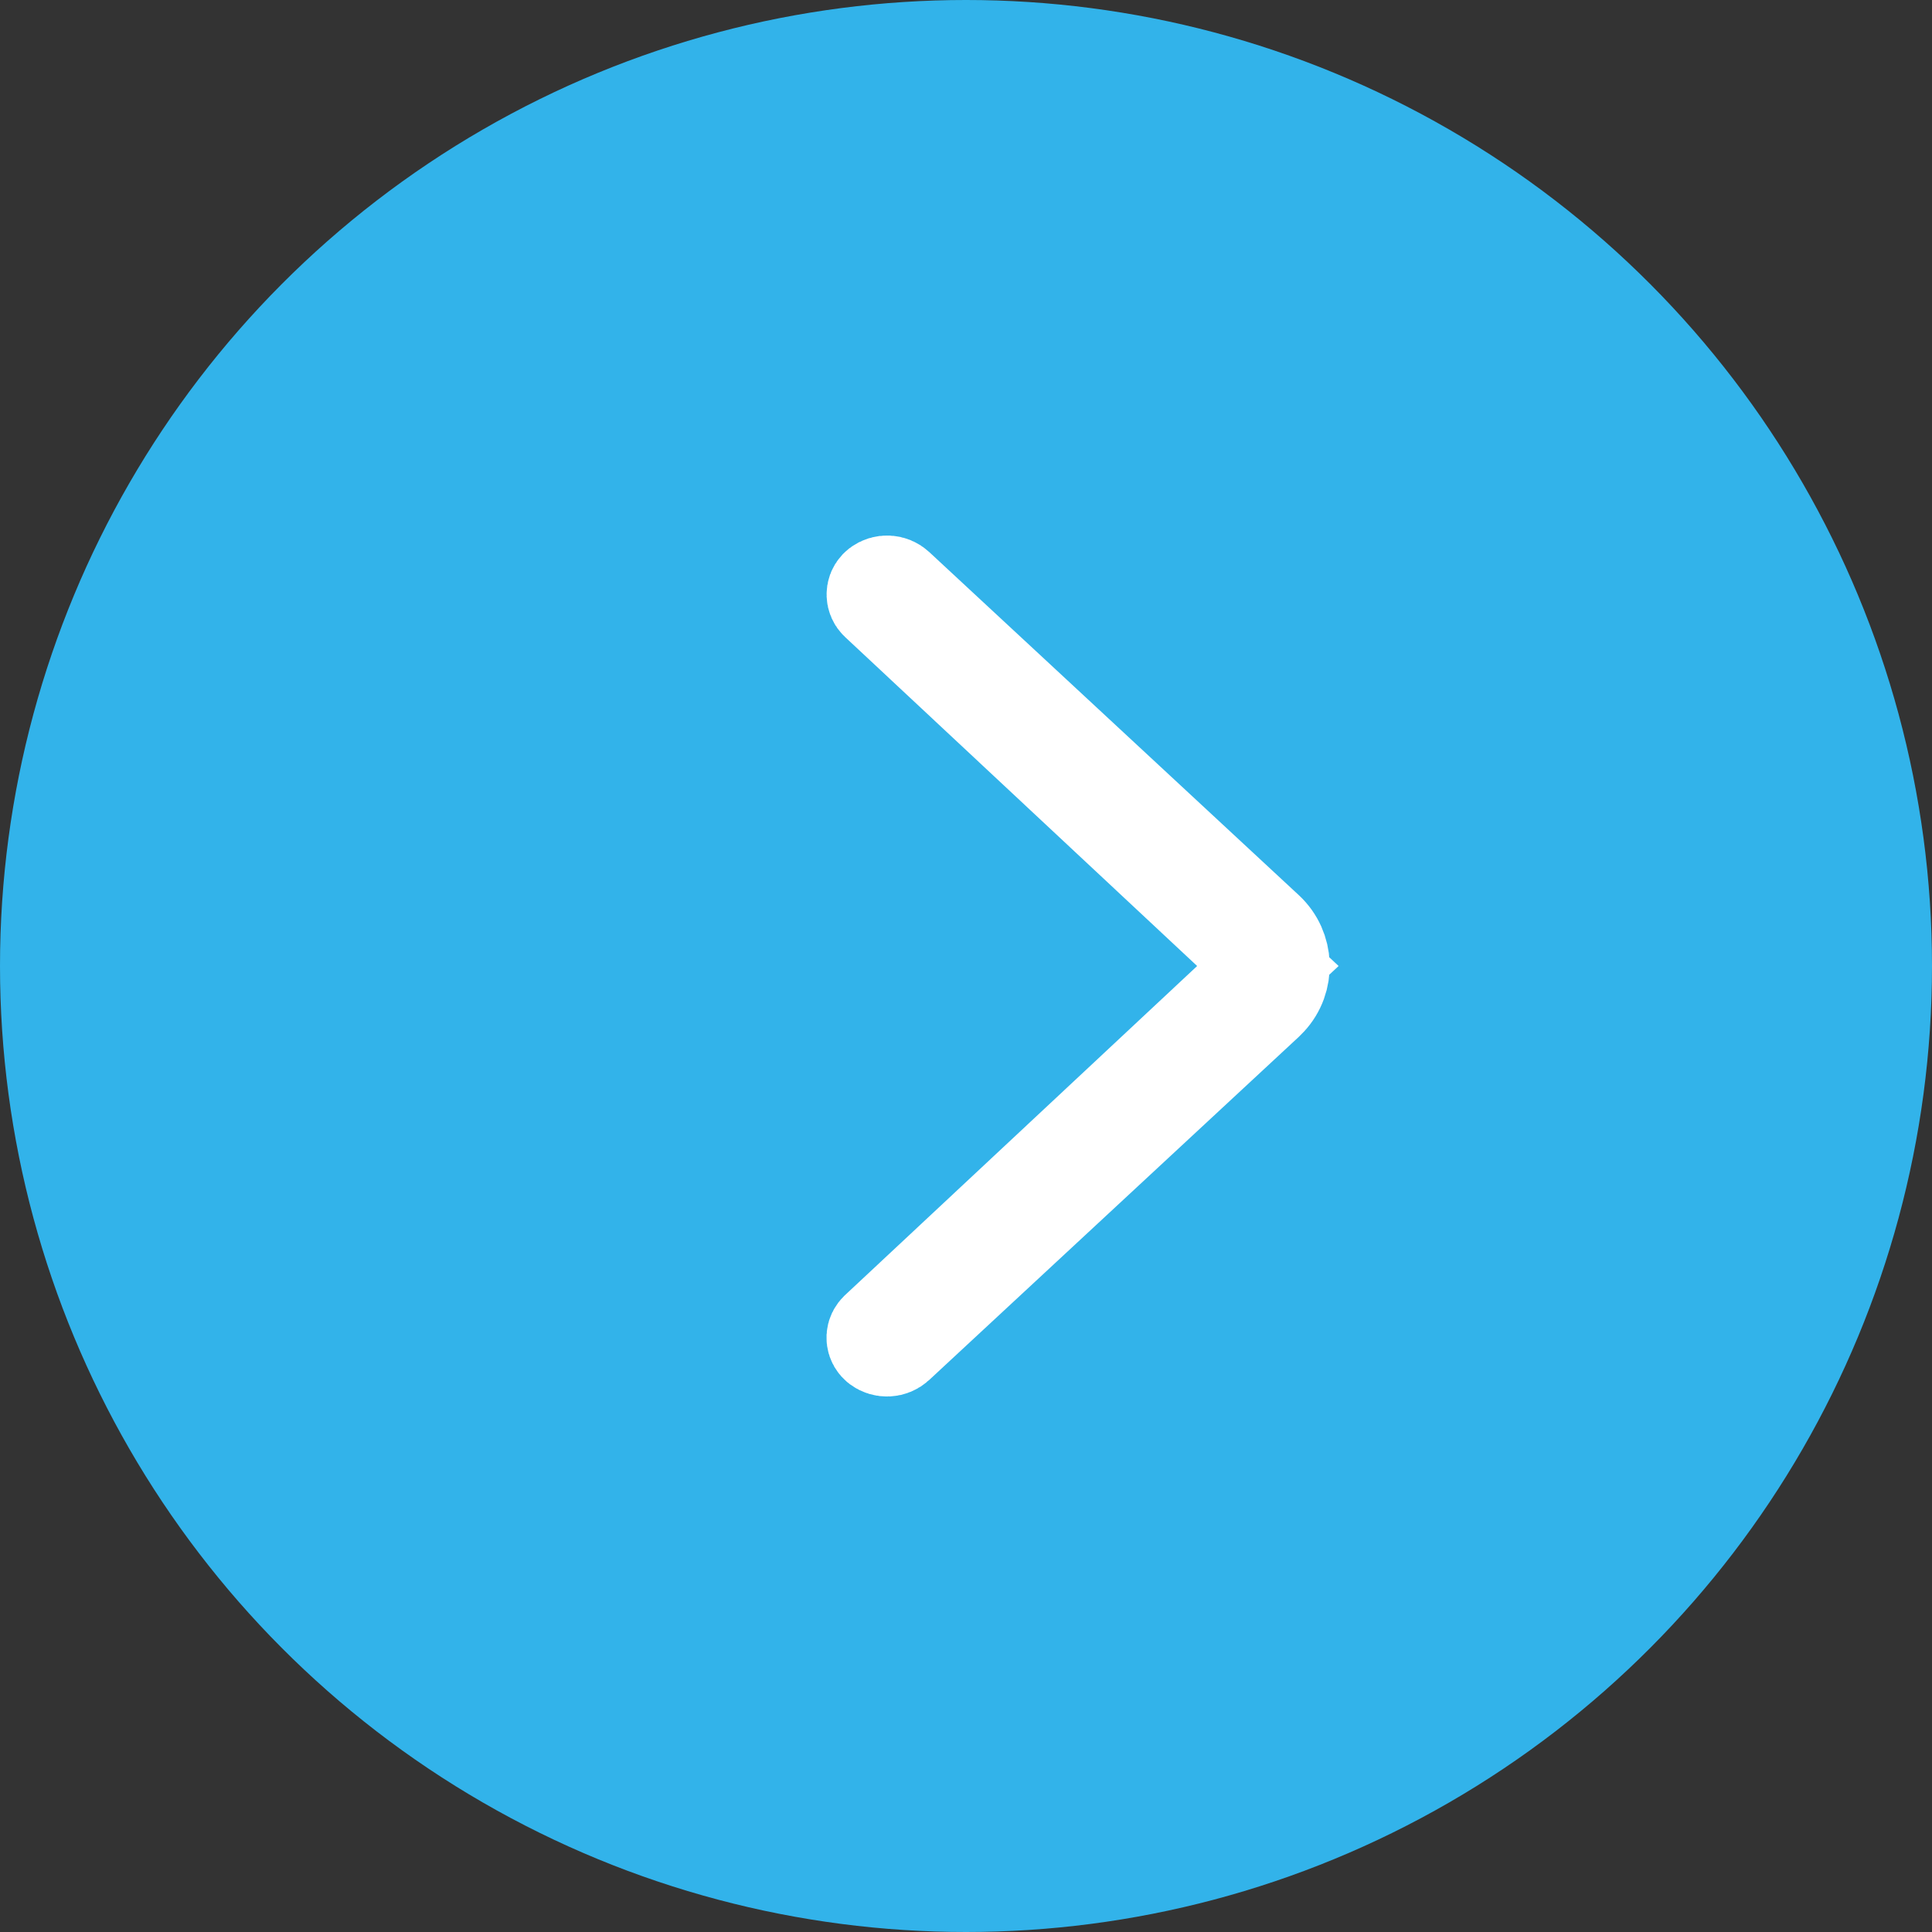 <?xml version="1.0" encoding="UTF-8"?>
<svg width="40px" height="40px" viewBox="0 0 40 40" version="1.1" xmlns="http://www.w3.org/2000/svg" xmlns:xlink="http://www.w3.org/1999/xlink">
    <rect x="0" y="0" width="40" height="40" fill="#333333" stroke="none"/>
    <title>B1D78D9B-6581-451F-BDFF-626326782543</title>
    <defs>
        <path d="M26.211,20.733 L18.559,27.837 C18.457,27.931 18.303,27.939 18.192,27.856 C18.103,27.789 18.085,27.663 18.152,27.574 C18.159,27.565 18.167,27.556 18.175,27.548 L26.25,20 L26.25,20 L18.178,12.457 C18.096,12.38 18.092,12.251 18.168,12.169 C18.176,12.161 18.184,12.153 18.193,12.146 C18.303,12.062 18.458,12.069 18.559,12.163 L26.211,19.267 C26.615,19.643 26.639,20.276 26.263,20.68 C26.246,20.699 26.229,20.716 26.211,20.733 Z" id="path-1"></path>
    </defs>
    <g id="Homepage" stroke="none" stroke-width="1" fill="none" fill-rule="evenodd">
        <g id="Tresel_Homepage_Desktop_Final_ALT" transform="translate(-661, -6071)">
            <g id="Testimonials" transform="translate(129, 5665)">
                <g id="Group-8" transform="translate(0, 193)">
                    <g id="arrow-icon" transform="translate(532, 213)">
                        <circle id="Oval" fill="#32B3EA" cx="20" cy="20" r="20"></circle>
                        <mask id="mask-2" fill="white">
                            <use xlink:href="#path-1"></use>
                        </mask>
                        <use id="ic_arrow-left" stroke="#FFFFFF" stroke-width="2" fill="#32B3EA" xlink:href="#path-1"></use>
                    </g>
                </g>
            </g>
        </g>
    </g>
</svg>